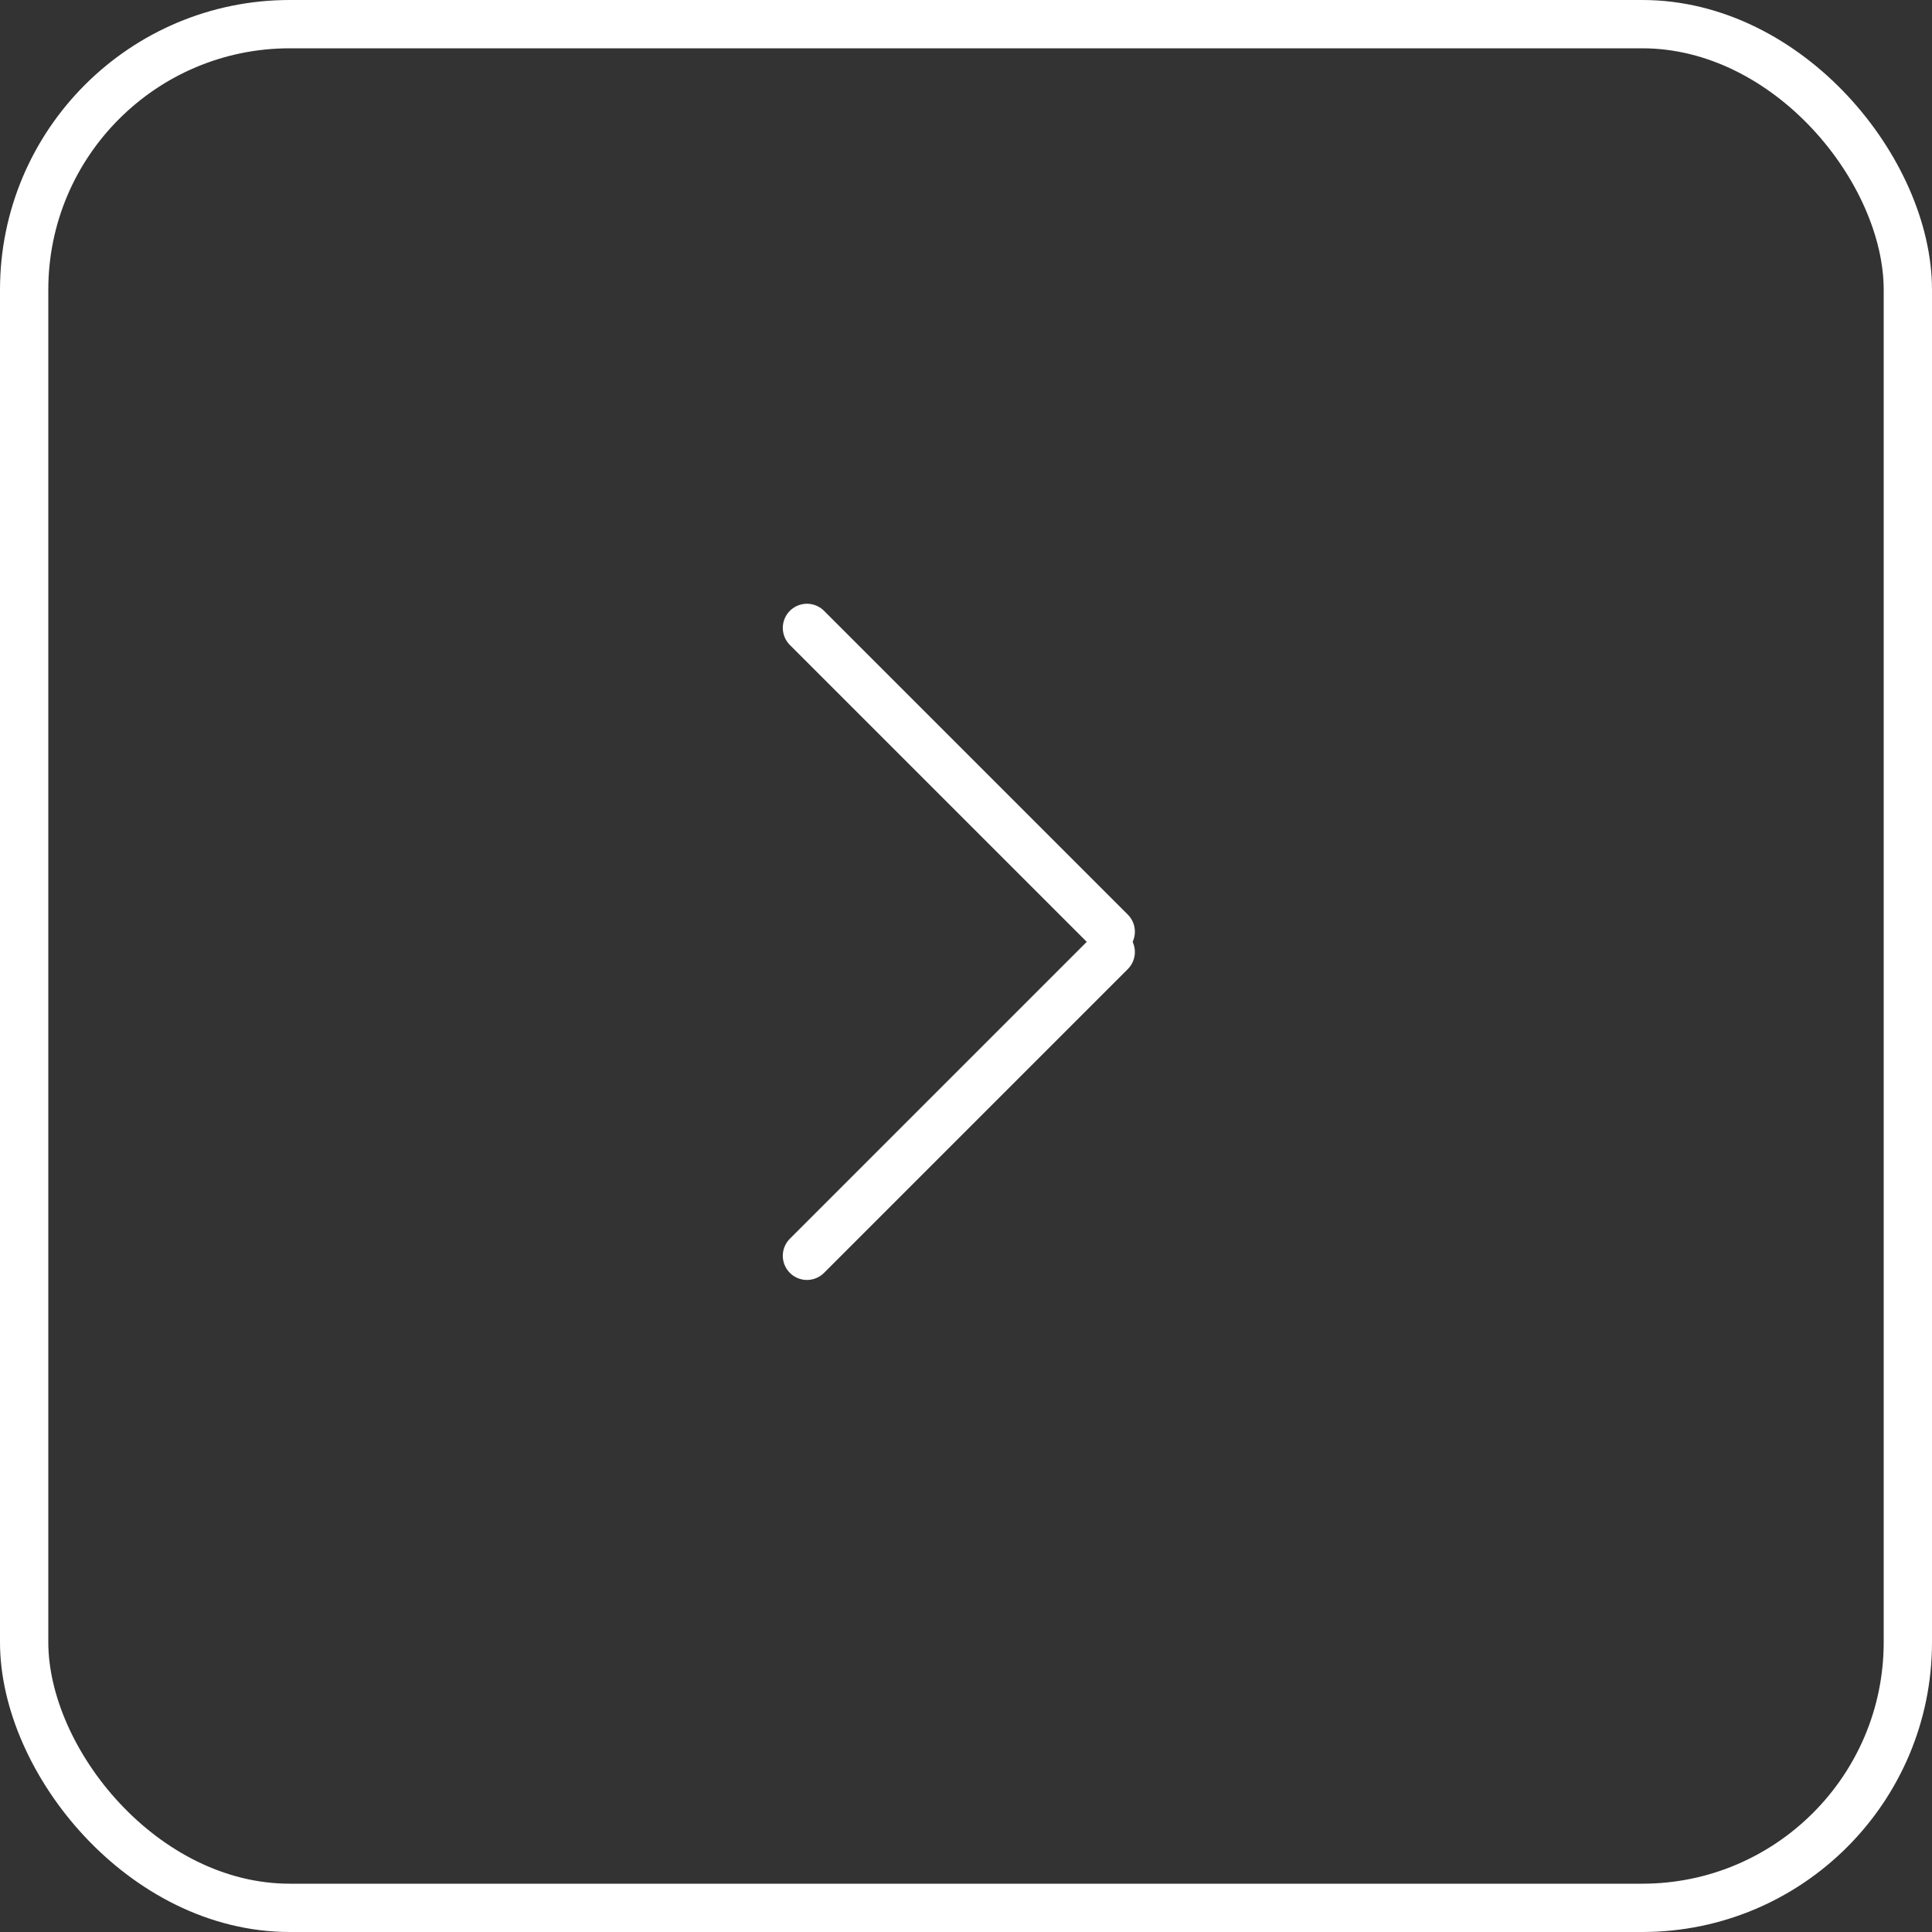 <?xml version="1.0" encoding="UTF-8"?> <svg xmlns="http://www.w3.org/2000/svg" width="40" height="40" viewBox="0 0 40 40" fill="none"><rect x="0" y="0" width="40" height="40" fill="#333333" stroke="none"/> <g clip-path="url(#clip0_51_30)"> <rect x="0.5" y="0.5" width="39" height="39" rx="5.5" stroke="white"></rect> <line x1="0.5" y1="-0.5" x2="9.396" y2="-0.5" transform="matrix(0.707 0.707 -0.707 0.707 16 13)" stroke="white" stroke-linecap="round"></line> <line x1="0.5" y1="-0.5" x2="9.396" y2="-0.5" transform="matrix(0.707 -0.707 -0.707 -0.707 16 26)" stroke="white" stroke-linecap="round"></line> </g> <defs> <clipPath id="clip0_51_30"> <rect width="40" height="40" fill="white"></rect> </clipPath> </defs> </svg> 